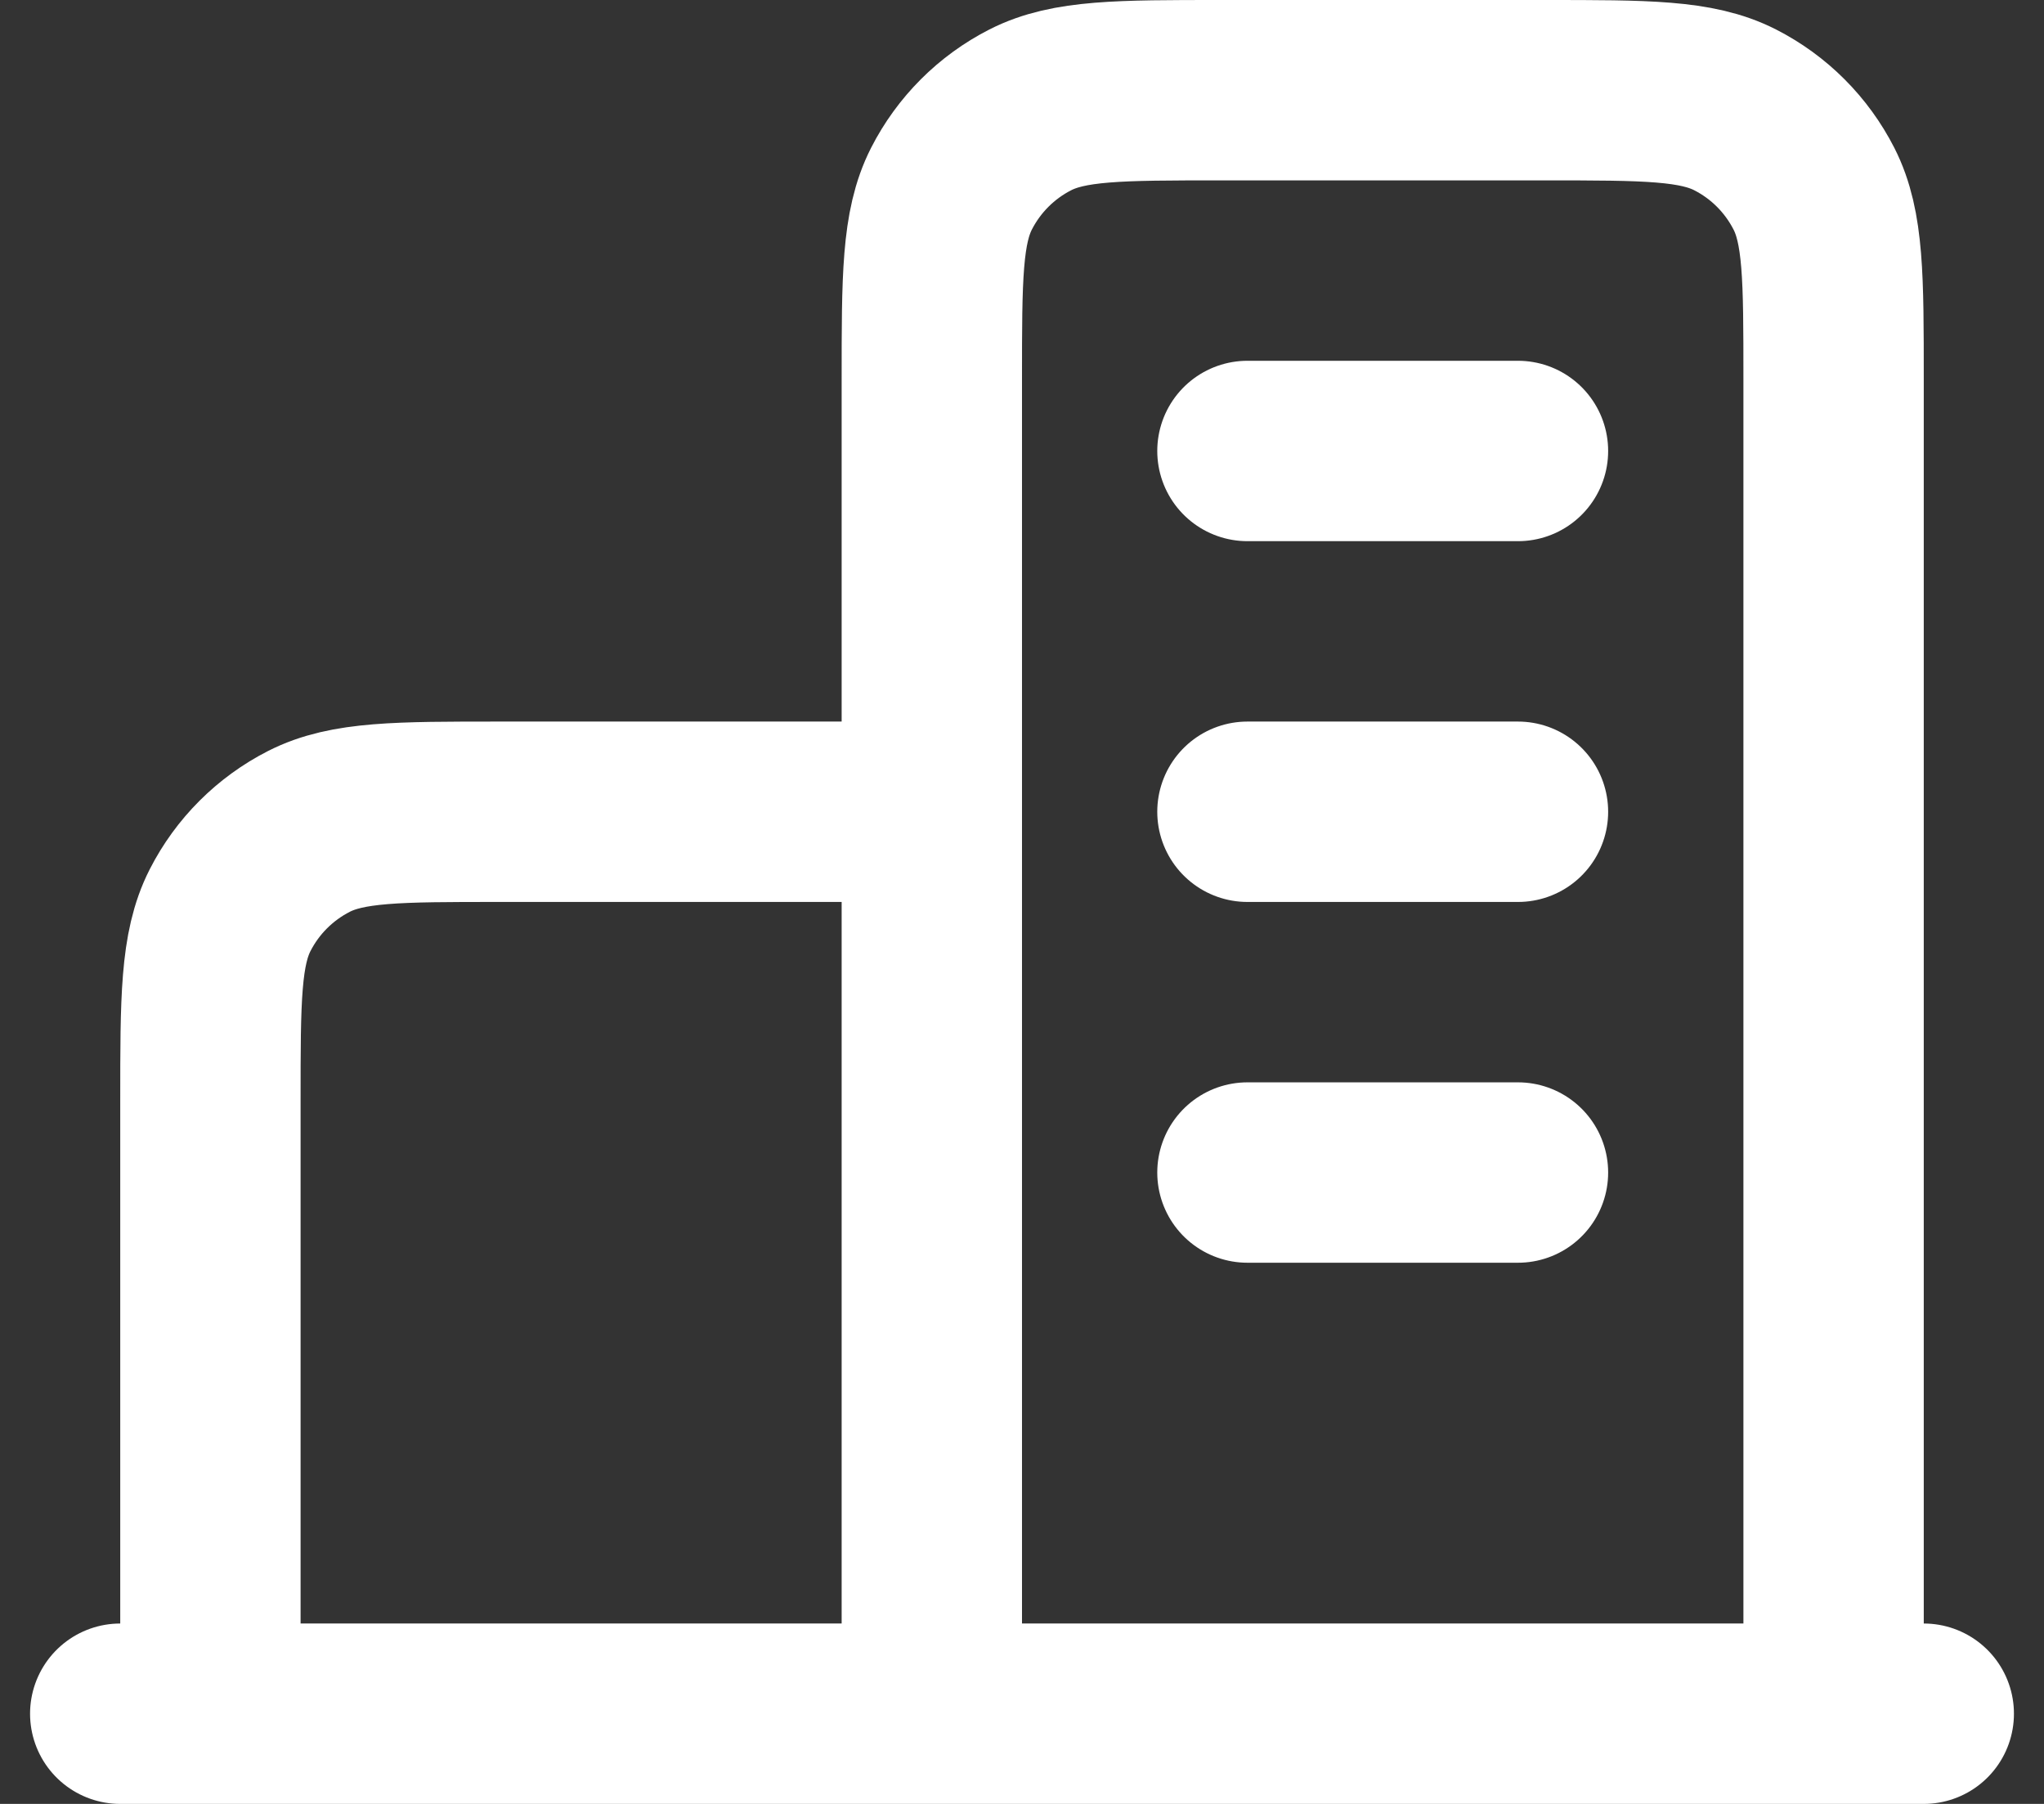 <svg width="34" height="30" viewBox="0 0 34 30" fill="none" xmlns="http://www.w3.org/2000/svg">
<rect x="0" y="0" width="34" height="30" fill="#333333" stroke="none"/>
<path d="M15.5 13.5H8.3C6.62 13.5 5.78 13.5 5.138 13.827C4.574 14.115 4.115 14.573 3.827 15.138C3.5 15.78 3.5 16.62 3.5 18.3V28.5M30.5 28.5V6.3C30.5 4.62 30.5 3.78 30.173 3.138C29.885 2.574 29.427 2.115 28.862 1.827C28.22 1.5 27.38 1.5 25.7 1.5H20.3C18.62 1.5 17.78 1.5 17.138 1.827C16.573 2.115 16.115 2.574 15.827 3.138C15.5 3.78 15.5 4.62 15.5 6.3V28.5M32 28.5H2M20.75 7.5H25.25M20.75 13.5H25.25M20.75 19.5H25.25" stroke="white" stroke-width="3" stroke-linecap="round" stroke-linejoin="round"/>
</svg>

